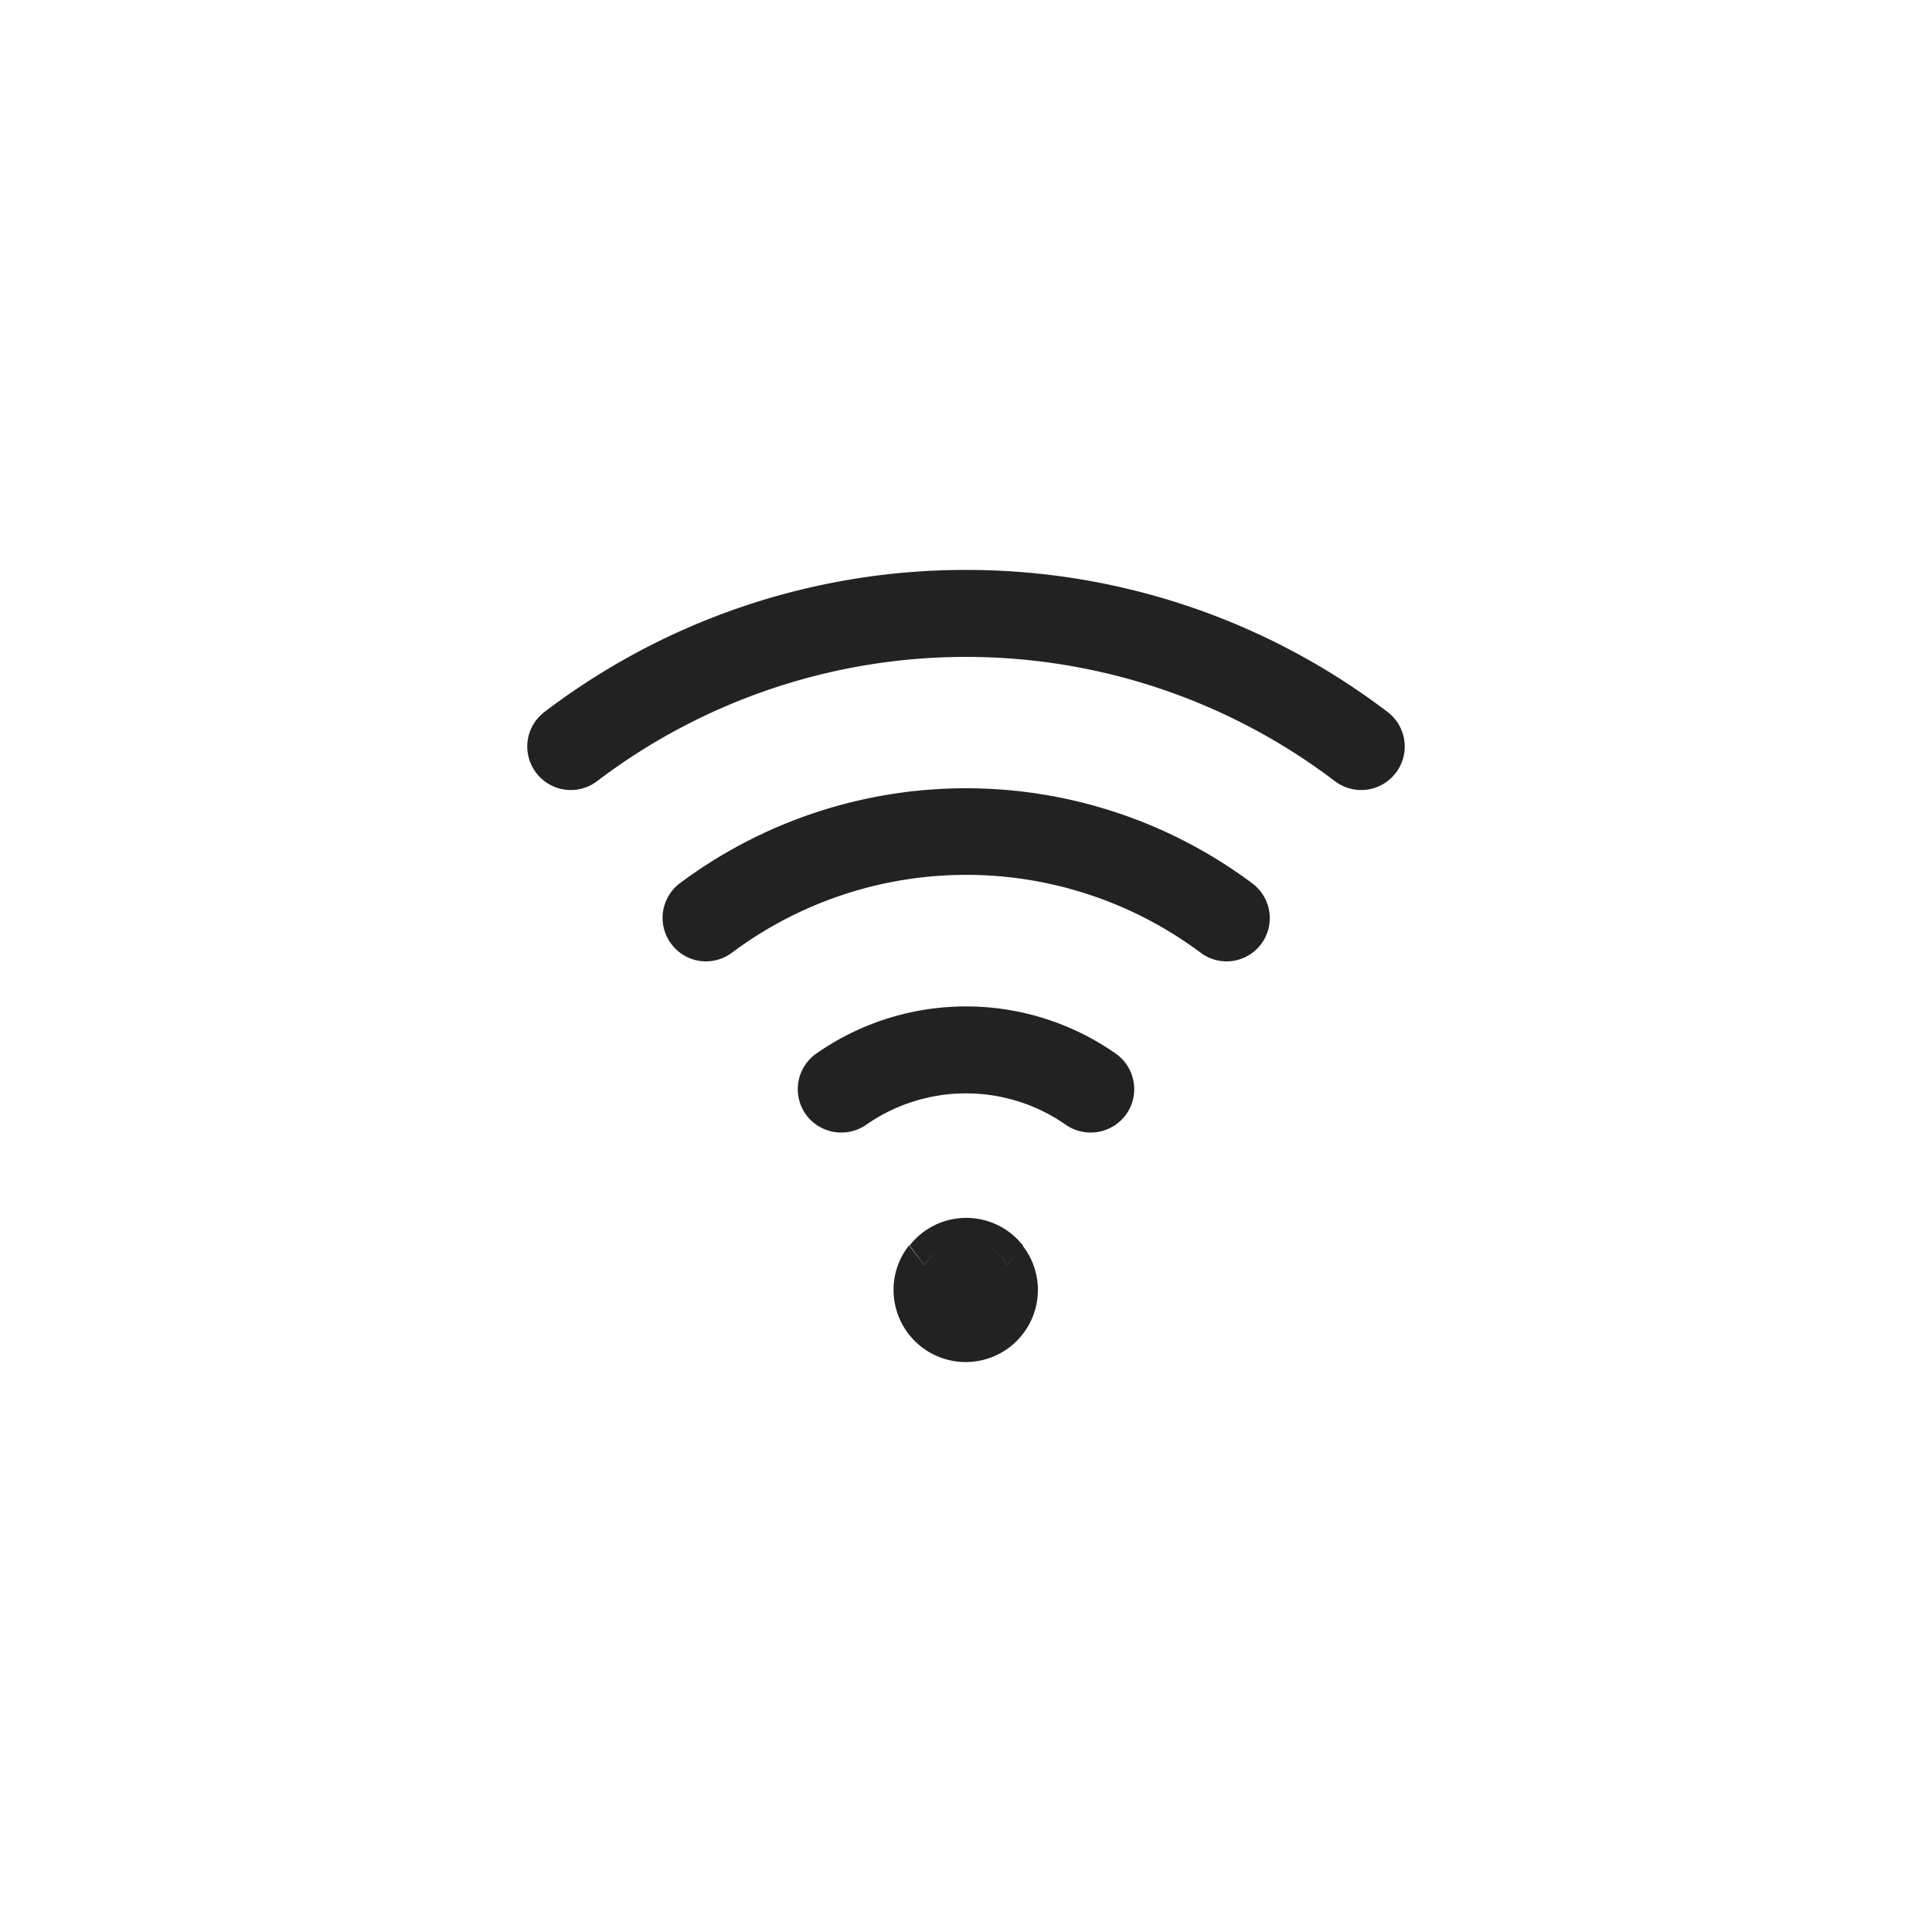 <svg xmlns="http://www.w3.org/2000/svg" width="140" height="140" viewBox="0 0 140 140"><path d="M70,41.3A50.3,50.3,0,0,0,39.43,51.61a3.14,3.14,0,0,0-.54,4.44h0a3.15,3.15,0,0,0,4.36.57,44.18,44.18,0,0,1,53.5,0,3.15,3.15,0,0,0,4.36-.57h0a3.14,3.14,0,0,0-.54-4.44A50.3,50.3,0,0,0,70,41.3Z" fill="#222"/><path d="M48.69,68.46h0a3.13,3.13,0,0,0,4.33.59,28.38,28.38,0,0,1,34,0,3.13,3.13,0,0,0,4.33-.59h0A3.14,3.14,0,0,0,90.73,64a34.67,34.67,0,0,0-41.46,0A3.14,3.14,0,0,0,48.69,68.46Z" fill="#222"/><path d="M58.49,80.88h0a3.17,3.17,0,0,0,4.3.61,12.63,12.63,0,0,1,14.42,0,3.17,3.17,0,0,0,4.3-.61h0a3.15,3.15,0,0,0-.67-4.54,18.93,18.93,0,0,0-21.68,0A3.15,3.15,0,0,0,58.49,80.88Z" fill="#222"/><path d="M73,91.68a3.47,3.47,0,0,0-6,0l-1.13-1.43a5.18,5.18,0,0,0-1.12,3.22,5.23,5.23,0,0,0,10.46,0,5.18,5.18,0,0,0-1.12-3.22Z" fill="#222"/><path d="M70,90a3.47,3.47,0,0,1,3,1.69l1.13-1.43a5.21,5.21,0,0,0-8.22,0L67,91.68A3.49,3.49,0,0,1,70,90Z" fill="#222"/></svg>